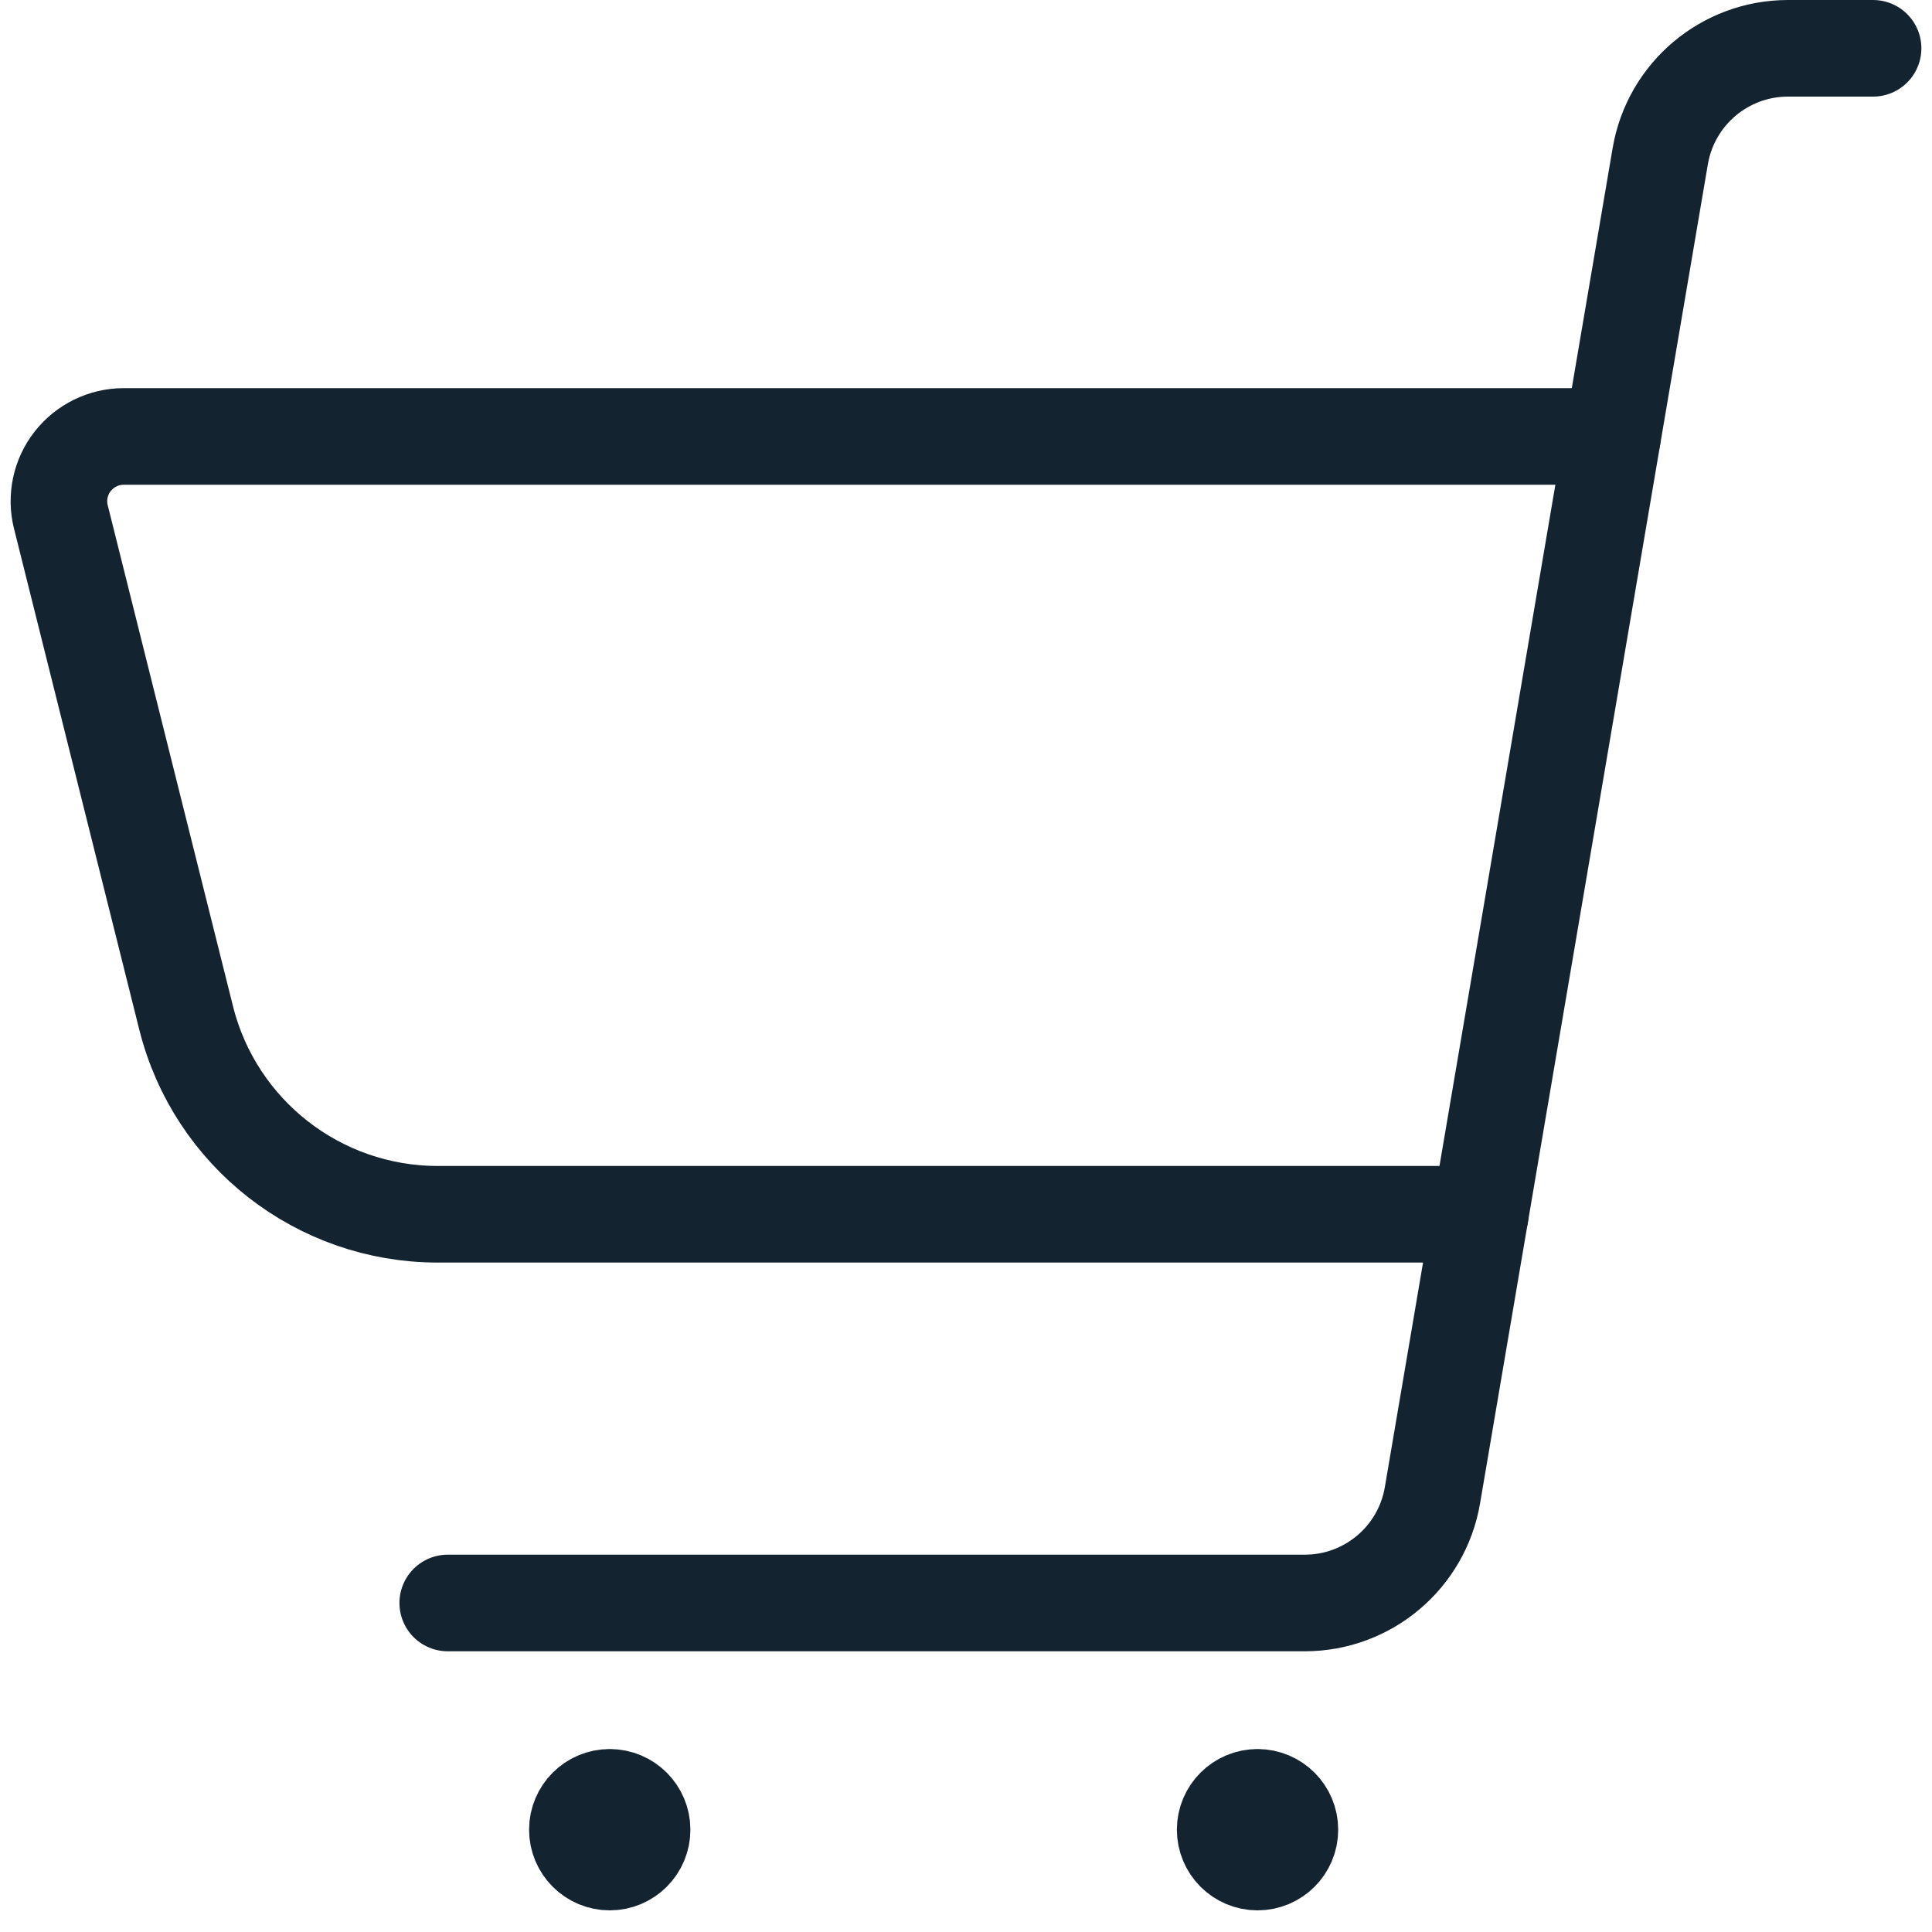 <svg width="20" height="20" viewBox="0 0 20 20" fill="none" xmlns="http://www.w3.org/2000/svg"><path d="M4.635 16.594H13.507C14.161 16.594 14.72 16.122 14.829 15.477L17.187 1.616C17.297 0.971 17.856 0.5 18.51 0.5H19.39" stroke="#132430" stroke-linecap="round" stroke-linejoin="round"/><path d="M6.312 18.606C6.497 18.606 6.647 18.756 6.647 18.941C6.647 19.126 6.497 19.276 6.312 19.276C6.127 19.276 5.977 19.126 5.977 18.941C5.977 18.756 6.127 18.606 6.312 18.606" stroke="#132430" stroke-linecap="round" stroke-linejoin="round"/><path d="M13.018 18.606C13.203 18.606 13.353 18.756 13.353 18.941C13.353 19.126 13.203 19.276 13.018 19.276C12.833 19.276 12.683 19.126 12.683 18.941C12.683 18.756 12.833 18.606 13.018 18.606" stroke="#132430" stroke-linecap="round" stroke-linejoin="round"/><path d="M15.324 12.57H4.529C3.299 12.569 2.226 11.732 1.927 10.538L0.63 5.351C0.58 5.151 0.625 4.938 0.752 4.776C0.88 4.613 1.075 4.518 1.281 4.518H16.693" stroke="#132430" stroke-linecap="round" stroke-linejoin="round"/></svg>